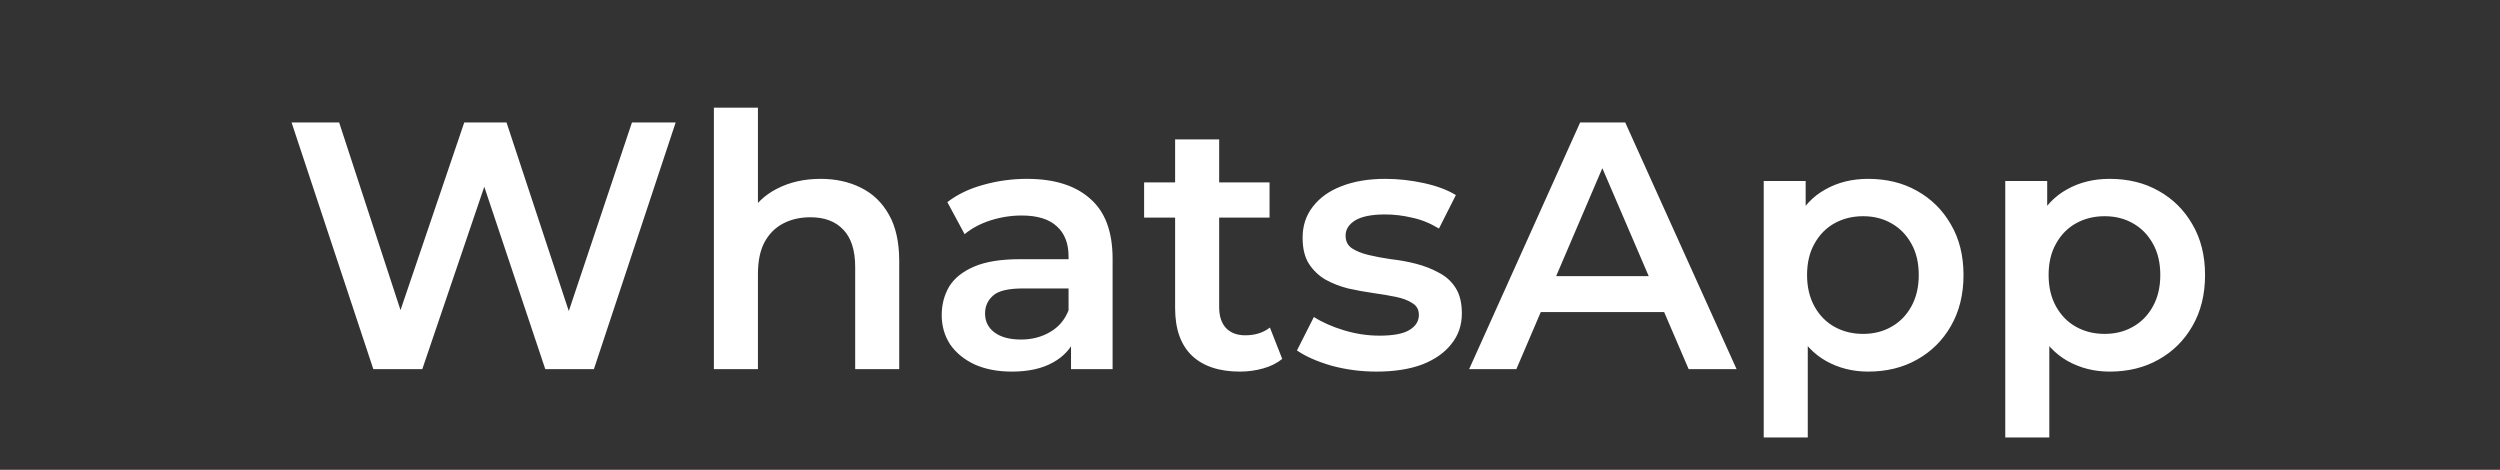 <svg width="149" height="28" viewBox="0 0 149 28" fill="none" xmlns="http://www.w3.org/2000/svg">
<rect x="0" y="0" width="149" height="28" fill="#333333" stroke="none"/>
<path d="M22.25 22L17.378 7.3H20.213L24.561 20.593H23.154L27.669 7.3H30.189L34.578 20.593H33.212L37.664 7.3H40.269L35.397 22H32.498L28.488 10.009H29.244L25.169 22H22.25ZM48.911 10.66C49.807 10.66 50.605 10.835 51.305 11.185C52.019 11.535 52.579 12.074 52.985 12.802C53.391 13.516 53.594 14.44 53.594 15.574V22H50.969V15.91C50.969 14.916 50.731 14.174 50.255 13.684C49.793 13.194 49.142 12.949 48.302 12.949C47.686 12.949 47.14 13.075 46.664 13.327C46.188 13.579 45.817 13.957 45.551 14.461C45.299 14.951 45.173 15.574 45.173 16.33V22H42.548V6.418H45.173V13.81L44.606 12.886C44.998 12.172 45.565 11.626 46.307 11.248C47.063 10.856 47.931 10.66 48.911 10.66ZM63.833 22V19.732L63.686 19.249V15.28C63.686 14.51 63.455 13.915 62.993 13.495C62.531 13.061 61.831 12.844 60.893 12.844C60.263 12.844 59.64 12.942 59.024 13.138C58.422 13.334 57.911 13.607 57.491 13.957L56.462 12.046C57.064 11.584 57.778 11.241 58.604 11.017C59.444 10.779 60.312 10.66 61.208 10.66C62.832 10.66 64.085 11.052 64.967 11.836C65.863 12.606 66.311 13.803 66.311 15.427V22H63.833ZM60.305 22.147C59.465 22.147 58.73 22.007 58.1 21.727C57.47 21.433 56.98 21.034 56.63 20.53C56.294 20.012 56.126 19.431 56.126 18.787C56.126 18.157 56.273 17.59 56.567 17.086C56.875 16.582 57.372 16.183 58.058 15.889C58.744 15.595 59.654 15.448 60.788 15.448H64.043V17.191H60.977C60.081 17.191 59.479 17.338 59.171 17.632C58.863 17.912 58.709 18.262 58.709 18.682C58.709 19.158 58.898 19.536 59.276 19.816C59.654 20.096 60.179 20.236 60.851 20.236C61.495 20.236 62.069 20.089 62.573 19.795C63.091 19.501 63.462 19.067 63.686 18.493L64.127 20.068C63.875 20.726 63.42 21.237 62.762 21.601C62.118 21.965 61.299 22.147 60.305 22.147ZM73.901 22.147C72.669 22.147 71.717 21.832 71.045 21.202C70.373 20.558 70.037 19.613 70.037 18.367V8.308H72.662V18.304C72.662 18.836 72.795 19.249 73.061 19.543C73.341 19.837 73.726 19.984 74.216 19.984C74.804 19.984 75.294 19.83 75.686 19.522L76.421 21.391C76.113 21.643 75.735 21.832 75.287 21.958C74.839 22.084 74.377 22.147 73.901 22.147ZM68.189 12.97V10.87H75.665V12.97H68.189ZM82.045 22.147C81.107 22.147 80.204 22.028 79.336 21.79C78.482 21.538 77.803 21.237 77.299 20.887L78.307 18.892C78.811 19.214 79.413 19.48 80.113 19.69C80.813 19.9 81.513 20.005 82.213 20.005C83.039 20.005 83.634 19.893 83.998 19.669C84.376 19.445 84.565 19.144 84.565 18.766C84.565 18.458 84.439 18.227 84.187 18.073C83.935 17.905 83.606 17.779 83.2 17.695C82.794 17.611 82.339 17.534 81.835 17.464C81.345 17.394 80.848 17.303 80.344 17.191C79.854 17.065 79.406 16.89 79 16.666C78.594 16.428 78.265 16.113 78.013 15.721C77.761 15.329 77.635 14.811 77.635 14.167C77.635 13.453 77.838 12.837 78.244 12.319C78.65 11.787 79.217 11.381 79.945 11.101C80.687 10.807 81.562 10.66 82.57 10.66C83.326 10.66 84.089 10.744 84.859 10.912C85.629 11.08 86.266 11.318 86.77 11.626L85.762 13.621C85.23 13.299 84.691 13.082 84.145 12.97C83.613 12.844 83.081 12.781 82.549 12.781C81.751 12.781 81.156 12.9 80.764 13.138C80.386 13.376 80.197 13.677 80.197 14.041C80.197 14.377 80.323 14.629 80.575 14.797C80.827 14.965 81.156 15.098 81.562 15.196C81.968 15.294 82.416 15.378 82.906 15.448C83.41 15.504 83.907 15.595 84.397 15.721C84.887 15.847 85.335 16.022 85.741 16.246C86.161 16.456 86.497 16.757 86.749 17.149C87.001 17.541 87.127 18.052 87.127 18.682C87.127 19.382 86.917 19.991 86.497 20.509C86.091 21.027 85.51 21.433 84.754 21.727C83.998 22.007 83.095 22.147 82.045 22.147ZM87.561 22L94.176 7.3H96.864L103.5 22H100.644L94.953 8.749H96.045L90.375 22H87.561ZM90.606 18.598L91.341 16.456H99.279L100.014 18.598H90.606ZM111.334 22.147C110.424 22.147 109.591 21.937 108.835 21.517C108.093 21.097 107.498 20.467 107.05 19.627C106.616 18.773 106.399 17.695 106.399 16.393C106.399 15.077 106.609 13.999 107.029 13.159C107.463 12.319 108.051 11.696 108.793 11.29C109.535 10.87 110.382 10.66 111.334 10.66C112.44 10.66 113.413 10.898 114.253 11.374C115.107 11.85 115.779 12.515 116.269 13.369C116.773 14.223 117.025 15.231 117.025 16.393C117.025 17.555 116.773 18.57 116.269 19.438C115.779 20.292 115.107 20.957 114.253 21.433C113.413 21.909 112.44 22.147 111.334 22.147ZM105.118 26.074V10.786H107.617V13.432L107.533 16.414L107.743 19.396V26.074H105.118ZM111.04 19.9C111.67 19.9 112.23 19.76 112.72 19.48C113.224 19.2 113.623 18.794 113.917 18.262C114.211 17.73 114.358 17.107 114.358 16.393C114.358 15.665 114.211 15.042 113.917 14.524C113.623 13.992 113.224 13.586 112.72 13.306C112.23 13.026 111.67 12.886 111.04 12.886C110.41 12.886 109.843 13.026 109.339 13.306C108.835 13.586 108.436 13.992 108.142 14.524C107.848 15.042 107.701 15.665 107.701 16.393C107.701 17.107 107.848 17.73 108.142 18.262C108.436 18.794 108.835 19.2 109.339 19.48C109.843 19.76 110.41 19.9 111.04 19.9ZM125.73 22.147C124.82 22.147 123.987 21.937 123.231 21.517C122.489 21.097 121.894 20.467 121.446 19.627C121.012 18.773 120.795 17.695 120.795 16.393C120.795 15.077 121.005 13.999 121.425 13.159C121.859 12.319 122.447 11.696 123.189 11.29C123.931 10.87 124.778 10.66 125.73 10.66C126.836 10.66 127.809 10.898 128.649 11.374C129.503 11.85 130.175 12.515 130.665 13.369C131.169 14.223 131.421 15.231 131.421 16.393C131.421 17.555 131.169 18.57 130.665 19.438C130.175 20.292 129.503 20.957 128.649 21.433C127.809 21.909 126.836 22.147 125.73 22.147ZM119.514 26.074V10.786H122.013V13.432L121.929 16.414L122.139 19.396V26.074H119.514ZM125.436 19.9C126.066 19.9 126.626 19.76 127.116 19.48C127.62 19.2 128.019 18.794 128.313 18.262C128.607 17.73 128.754 17.107 128.754 16.393C128.754 15.665 128.607 15.042 128.313 14.524C128.019 13.992 127.62 13.586 127.116 13.306C126.626 13.026 126.066 12.886 125.436 12.886C124.806 12.886 124.239 13.026 123.735 13.306C123.231 13.586 122.832 13.992 122.538 14.524C122.244 15.042 122.097 15.665 122.097 16.393C122.097 17.107 122.244 17.73 122.538 18.262C122.832 18.794 123.231 19.2 123.735 19.48C124.239 19.76 124.806 19.9 125.436 19.9Z" fill="white"/>
</svg>
